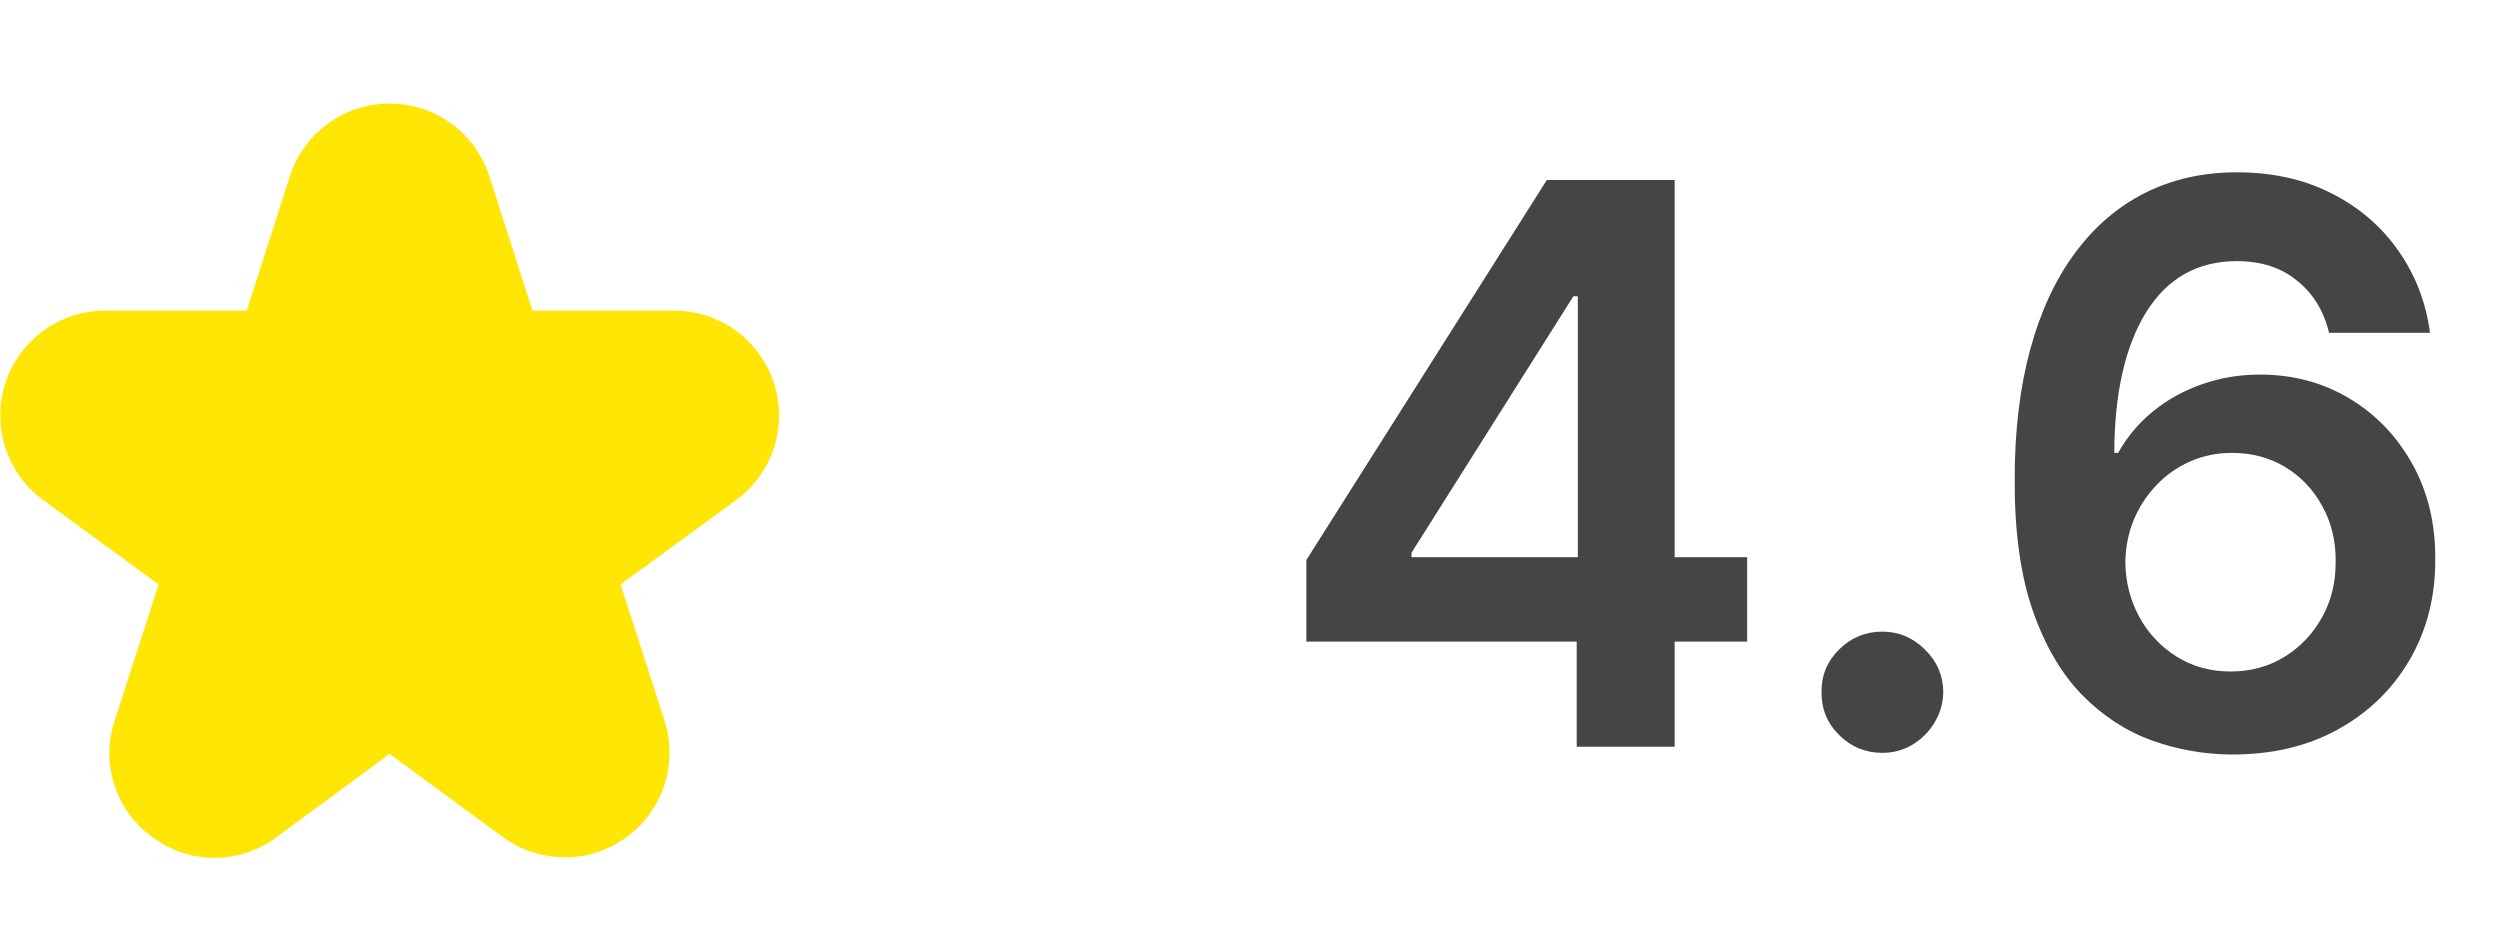 <svg width="77" height="29" viewBox="0 0 77 29" fill="none" xmlns="http://www.w3.org/2000/svg">
<path d="M40.236 19.761V17.247L47.642 5.545H49.739V9.125H48.46L43.474 17.026V17.162H53.812V19.761H40.236ZM48.562 23V18.994L48.597 17.869V5.545H51.58V23H48.562ZM57.978 23.188C57.461 23.188 57.018 23.006 56.648 22.642C56.279 22.278 56.097 21.835 56.103 21.312C56.097 20.801 56.279 20.364 56.648 20C57.018 19.636 57.461 19.454 57.978 19.454C58.478 19.454 58.913 19.636 59.282 20C59.657 20.364 59.847 20.801 59.853 21.312C59.847 21.659 59.756 21.974 59.58 22.259C59.41 22.543 59.182 22.77 58.898 22.94C58.62 23.105 58.313 23.188 57.978 23.188ZM68.717 23.239C67.881 23.233 67.066 23.088 66.271 22.804C65.475 22.514 64.759 22.046 64.123 21.398C63.486 20.744 62.981 19.878 62.606 18.798C62.231 17.713 62.046 16.369 62.052 14.767C62.052 13.273 62.211 11.94 62.529 10.77C62.847 9.599 63.305 8.611 63.901 7.804C64.498 6.991 65.217 6.372 66.058 5.946C66.904 5.52 67.85 5.307 68.896 5.307C69.992 5.307 70.964 5.523 71.81 5.955C72.663 6.386 73.35 6.977 73.873 7.727C74.396 8.472 74.719 9.312 74.844 10.25H71.734C71.575 9.58 71.248 9.045 70.754 8.648C70.265 8.244 69.646 8.043 68.896 8.043C67.685 8.043 66.754 8.568 66.1 9.619C65.452 10.671 65.126 12.114 65.12 13.949H65.239C65.518 13.449 65.879 13.02 66.322 12.662C66.765 12.304 67.265 12.028 67.822 11.835C68.384 11.636 68.978 11.537 69.603 11.537C70.626 11.537 71.543 11.781 72.356 12.27C73.174 12.758 73.822 13.432 74.299 14.29C74.776 15.142 75.012 16.119 75.006 17.222C75.012 18.369 74.751 19.401 74.222 20.315C73.694 21.224 72.958 21.94 72.015 22.463C71.072 22.986 69.972 23.244 68.717 23.239ZM68.7 20.682C69.319 20.682 69.873 20.531 70.362 20.23C70.85 19.929 71.237 19.523 71.521 19.011C71.805 18.5 71.944 17.926 71.938 17.29C71.944 16.665 71.808 16.099 71.529 15.594C71.256 15.088 70.879 14.688 70.396 14.392C69.913 14.097 69.362 13.949 68.742 13.949C68.282 13.949 67.853 14.037 67.455 14.213C67.058 14.389 66.711 14.633 66.415 14.946C66.12 15.253 65.887 15.611 65.717 16.02C65.552 16.423 65.467 16.855 65.461 17.315C65.467 17.923 65.609 18.483 65.887 18.994C66.165 19.506 66.549 19.915 67.038 20.222C67.526 20.528 68.08 20.682 68.7 20.682Z" fill="#454545"/>
<g clip-path="url(#clip0_177_44)">
<path d="M1.327 15.4L4.887 18L3.535 22.187C3.316 22.837 3.314 23.539 3.527 24.19C3.74 24.841 4.158 25.406 4.719 25.8C5.27 26.207 5.937 26.425 6.622 26.422C7.307 26.418 7.972 26.194 8.519 25.781L12 23.219L15.482 25.778C16.032 26.183 16.696 26.402 17.378 26.406C18.061 26.409 18.727 26.196 19.281 25.797C19.834 25.398 20.247 24.833 20.46 24.185C20.673 23.536 20.674 22.837 20.465 22.187L19.113 18L22.673 15.4C23.222 14.999 23.63 14.434 23.839 13.787C24.048 13.139 24.047 12.443 23.837 11.796C23.626 11.149 23.216 10.585 22.666 10.185C22.116 9.785 21.453 9.569 20.773 9.568H16.4L15.073 5.432C14.864 4.781 14.454 4.213 13.902 3.81C13.35 3.407 12.684 3.19 12 3.19C11.316 3.19 10.65 3.407 10.098 3.81C9.546 4.213 9.135 4.781 8.927 5.432L7.6 9.568H3.231C2.551 9.569 1.888 9.785 1.338 10.185C0.788 10.585 0.378 11.149 0.167 11.796C-0.044 12.443 -0.045 13.139 0.164 13.787C0.373 14.434 0.782 14.999 1.331 15.4H1.327Z" fill="#FFE605"/>
</g>
<defs>
<clipPath id="clip0_177_44">
<rect width="24" height="24" fill="white" transform="translate(0 3)"/>
</clipPath>
</defs>
</svg>
